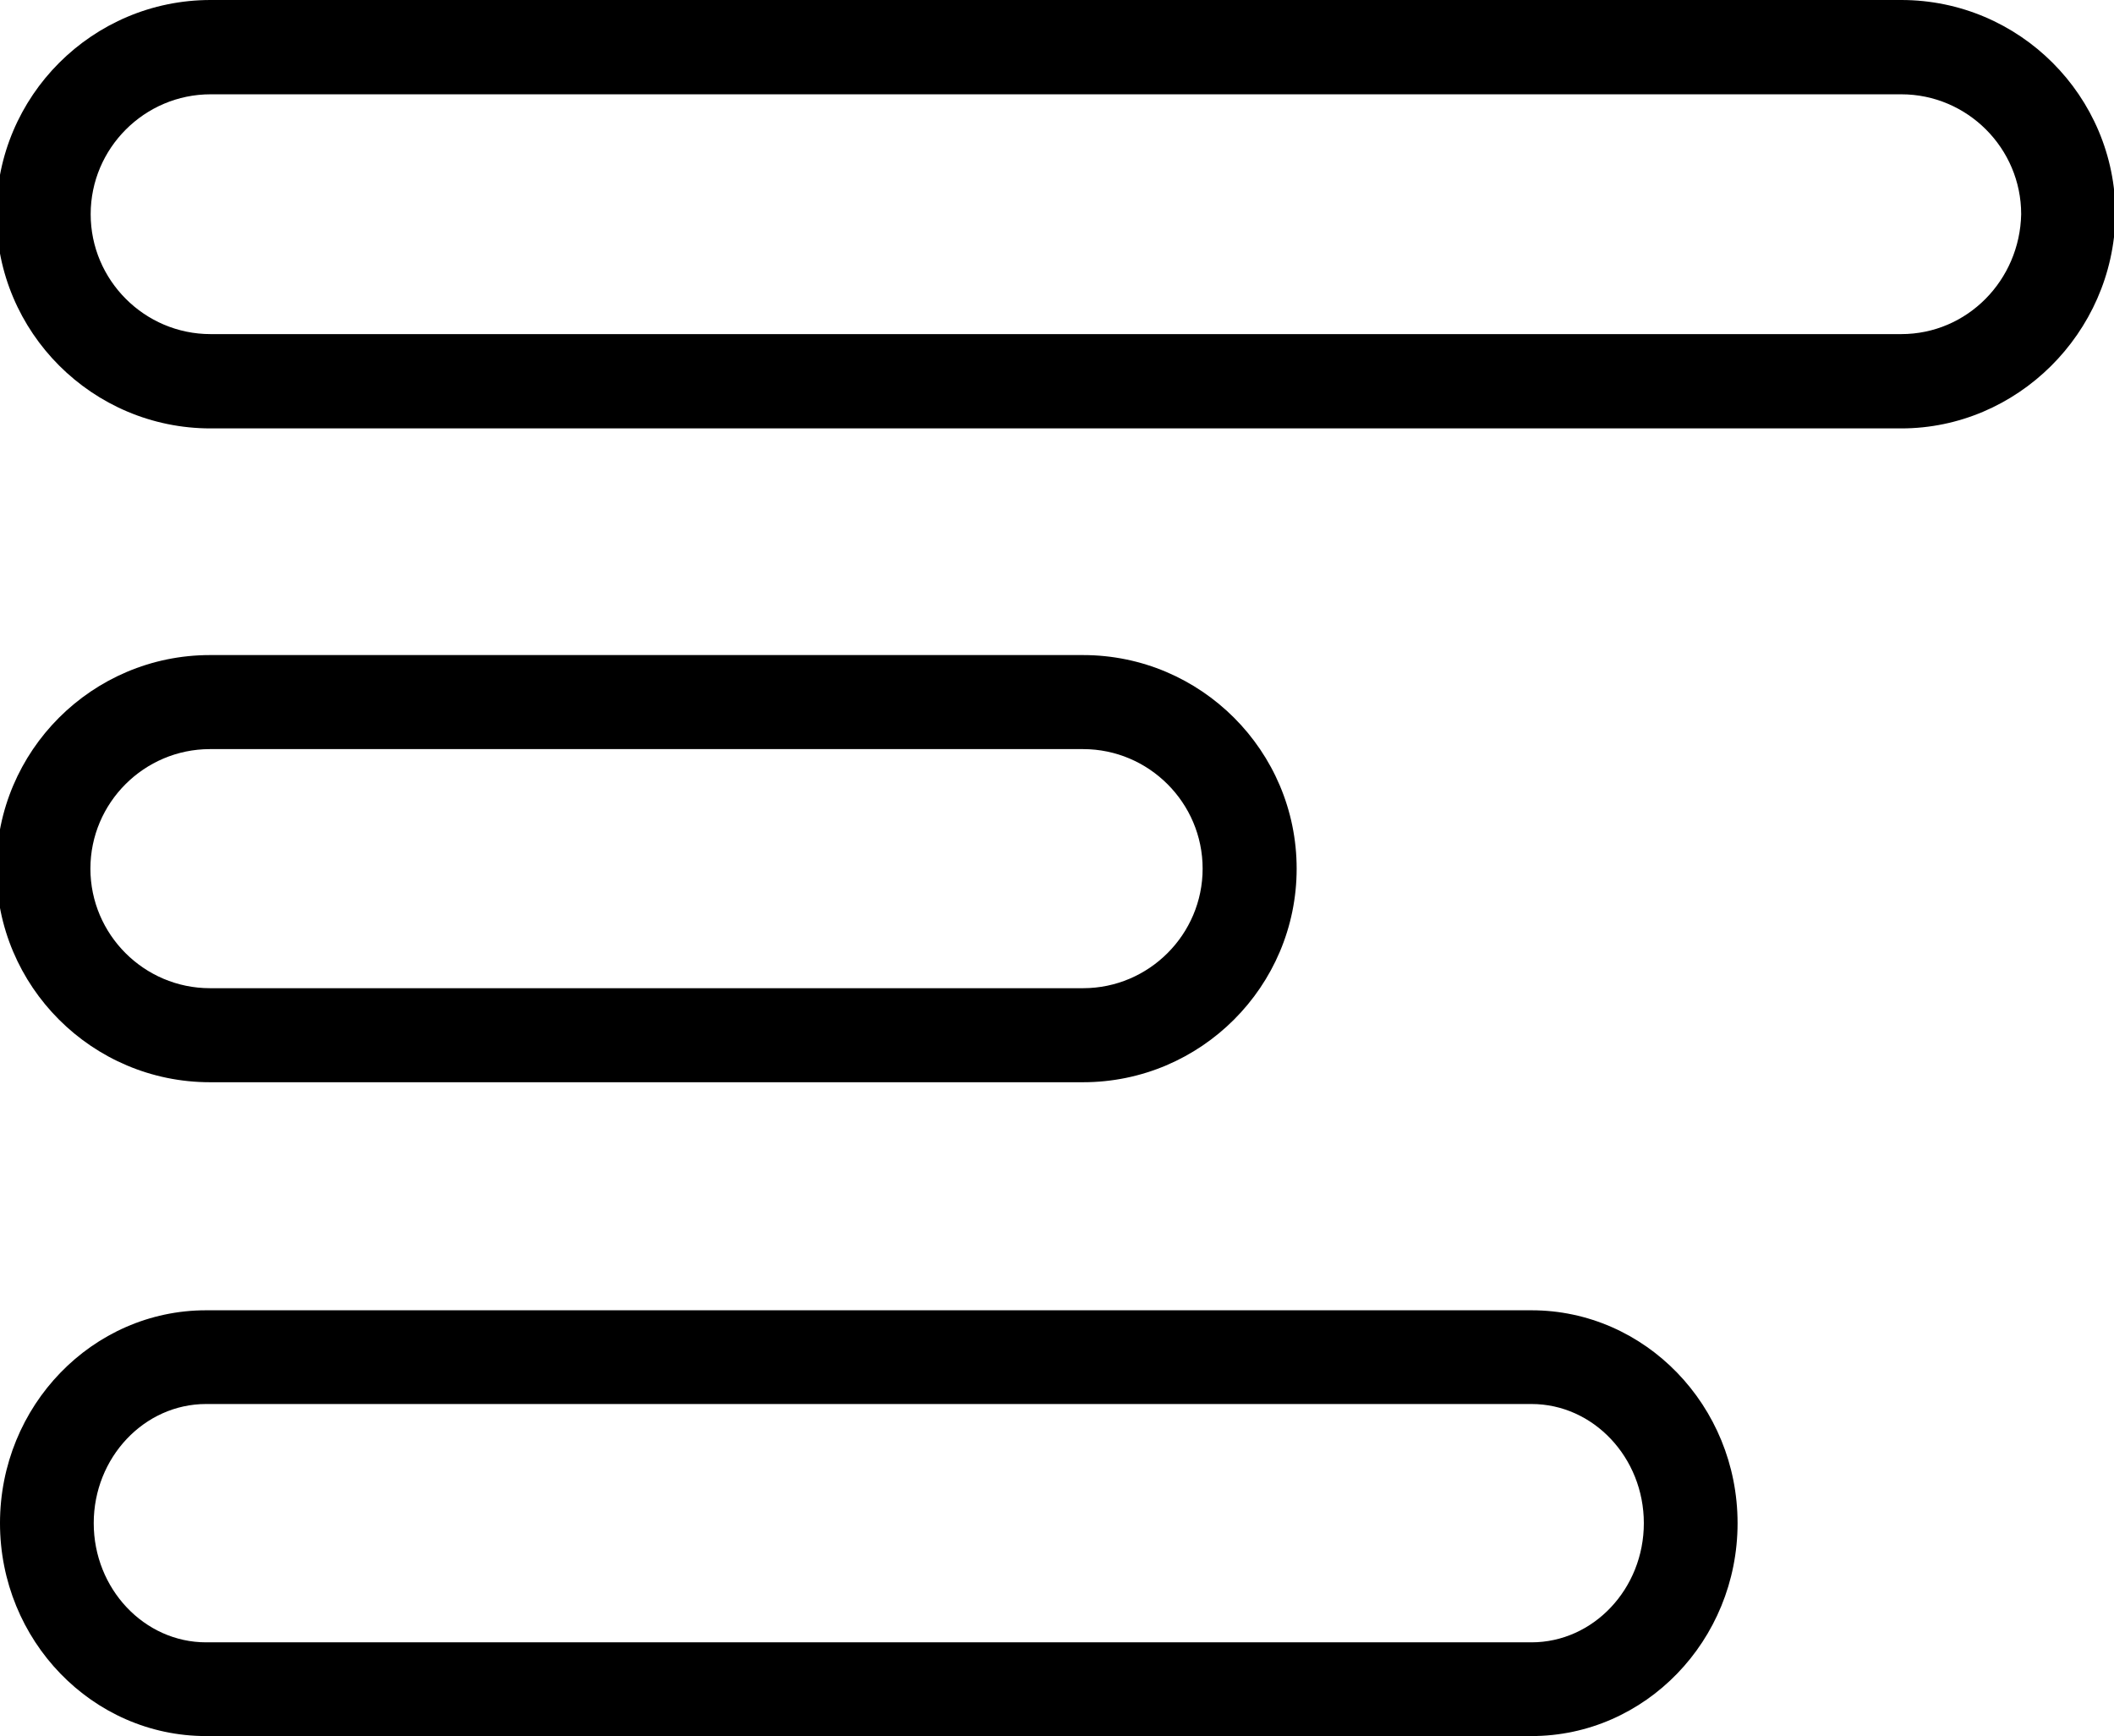 <?xml version="1.0" encoding="utf-8"?>
<!-- Generator: Adobe Illustrator 23.0.3, SVG Export Plug-In . SVG Version: 6.00 Build 0)  -->
<svg version="1.1" id="Laag_1" xmlns="http://www.w3.org/2000/svg" xmlns:xlink="http://www.w3.org/1999/xlink" x="0px" y="0px"
	 viewBox="0 0 143.2 117.6" style="enable-background:new 0 0 143.2 117.6;" xml:space="preserve">
<style type="text/css">
	.fill
		{
			fill:#000000;
		}

	.color
		{
			fill:#FFFFFF;
		}
</style>
<path class="fill" d="M128.79,6.388c4.472,0,8.122,3.65,8.122,8.122
	c-0.091,4.472-3.65,8.122-8.122,8.122H14.264c-4.472,0-8.122-3.65-8.122-8.122
	s3.65-8.122,8.122-8.122h114.526 M128.79-0H14.264
	c-8.001,0-14.51,6.509-14.51,14.51s6.509,14.51,14.51,14.51h114.526
	c7.838,0,14.347-6.451,14.508-14.379l0.001-0.065v-0.065
	C143.3,6.509,136.791-0,128.79-0L128.79-0z"/>
<path class="fill" d="M73.367,50.744c4.459,0,8.098,3.64,8.098,8.098s-3.64,8.098-8.098,8.098
	H14.222c-4.459,0-8.098-3.64-8.098-8.098s3.64-8.098,8.098-8.098H73.367
	 M73.367,44.374H14.222c-7.977,0-14.468,6.49-14.468,14.468
	s6.49,14.468,14.468,14.468h59.144c7.977,0,14.468-6.49,14.468-14.468
	S81.344,44.374,73.367,44.374L73.367,44.374z"/>
<path class="fill" d="M103.742,95.107c4.19,0,7.61,3.628,7.61,8.072s-3.42,8.072-7.61,8.072
	H13.959c-4.19,0-7.61-3.628-7.61-8.072s3.42-8.072,7.61-8.072H103.742
	 M103.742,88.758H13.959C6.262,88.758,0,95.228,0,103.179s6.262,14.421,13.959,14.421
	h89.783c7.697,0,13.959-6.469,13.959-14.421S111.439,88.758,103.742,88.758
	L103.742,88.758z"/>
</svg>
